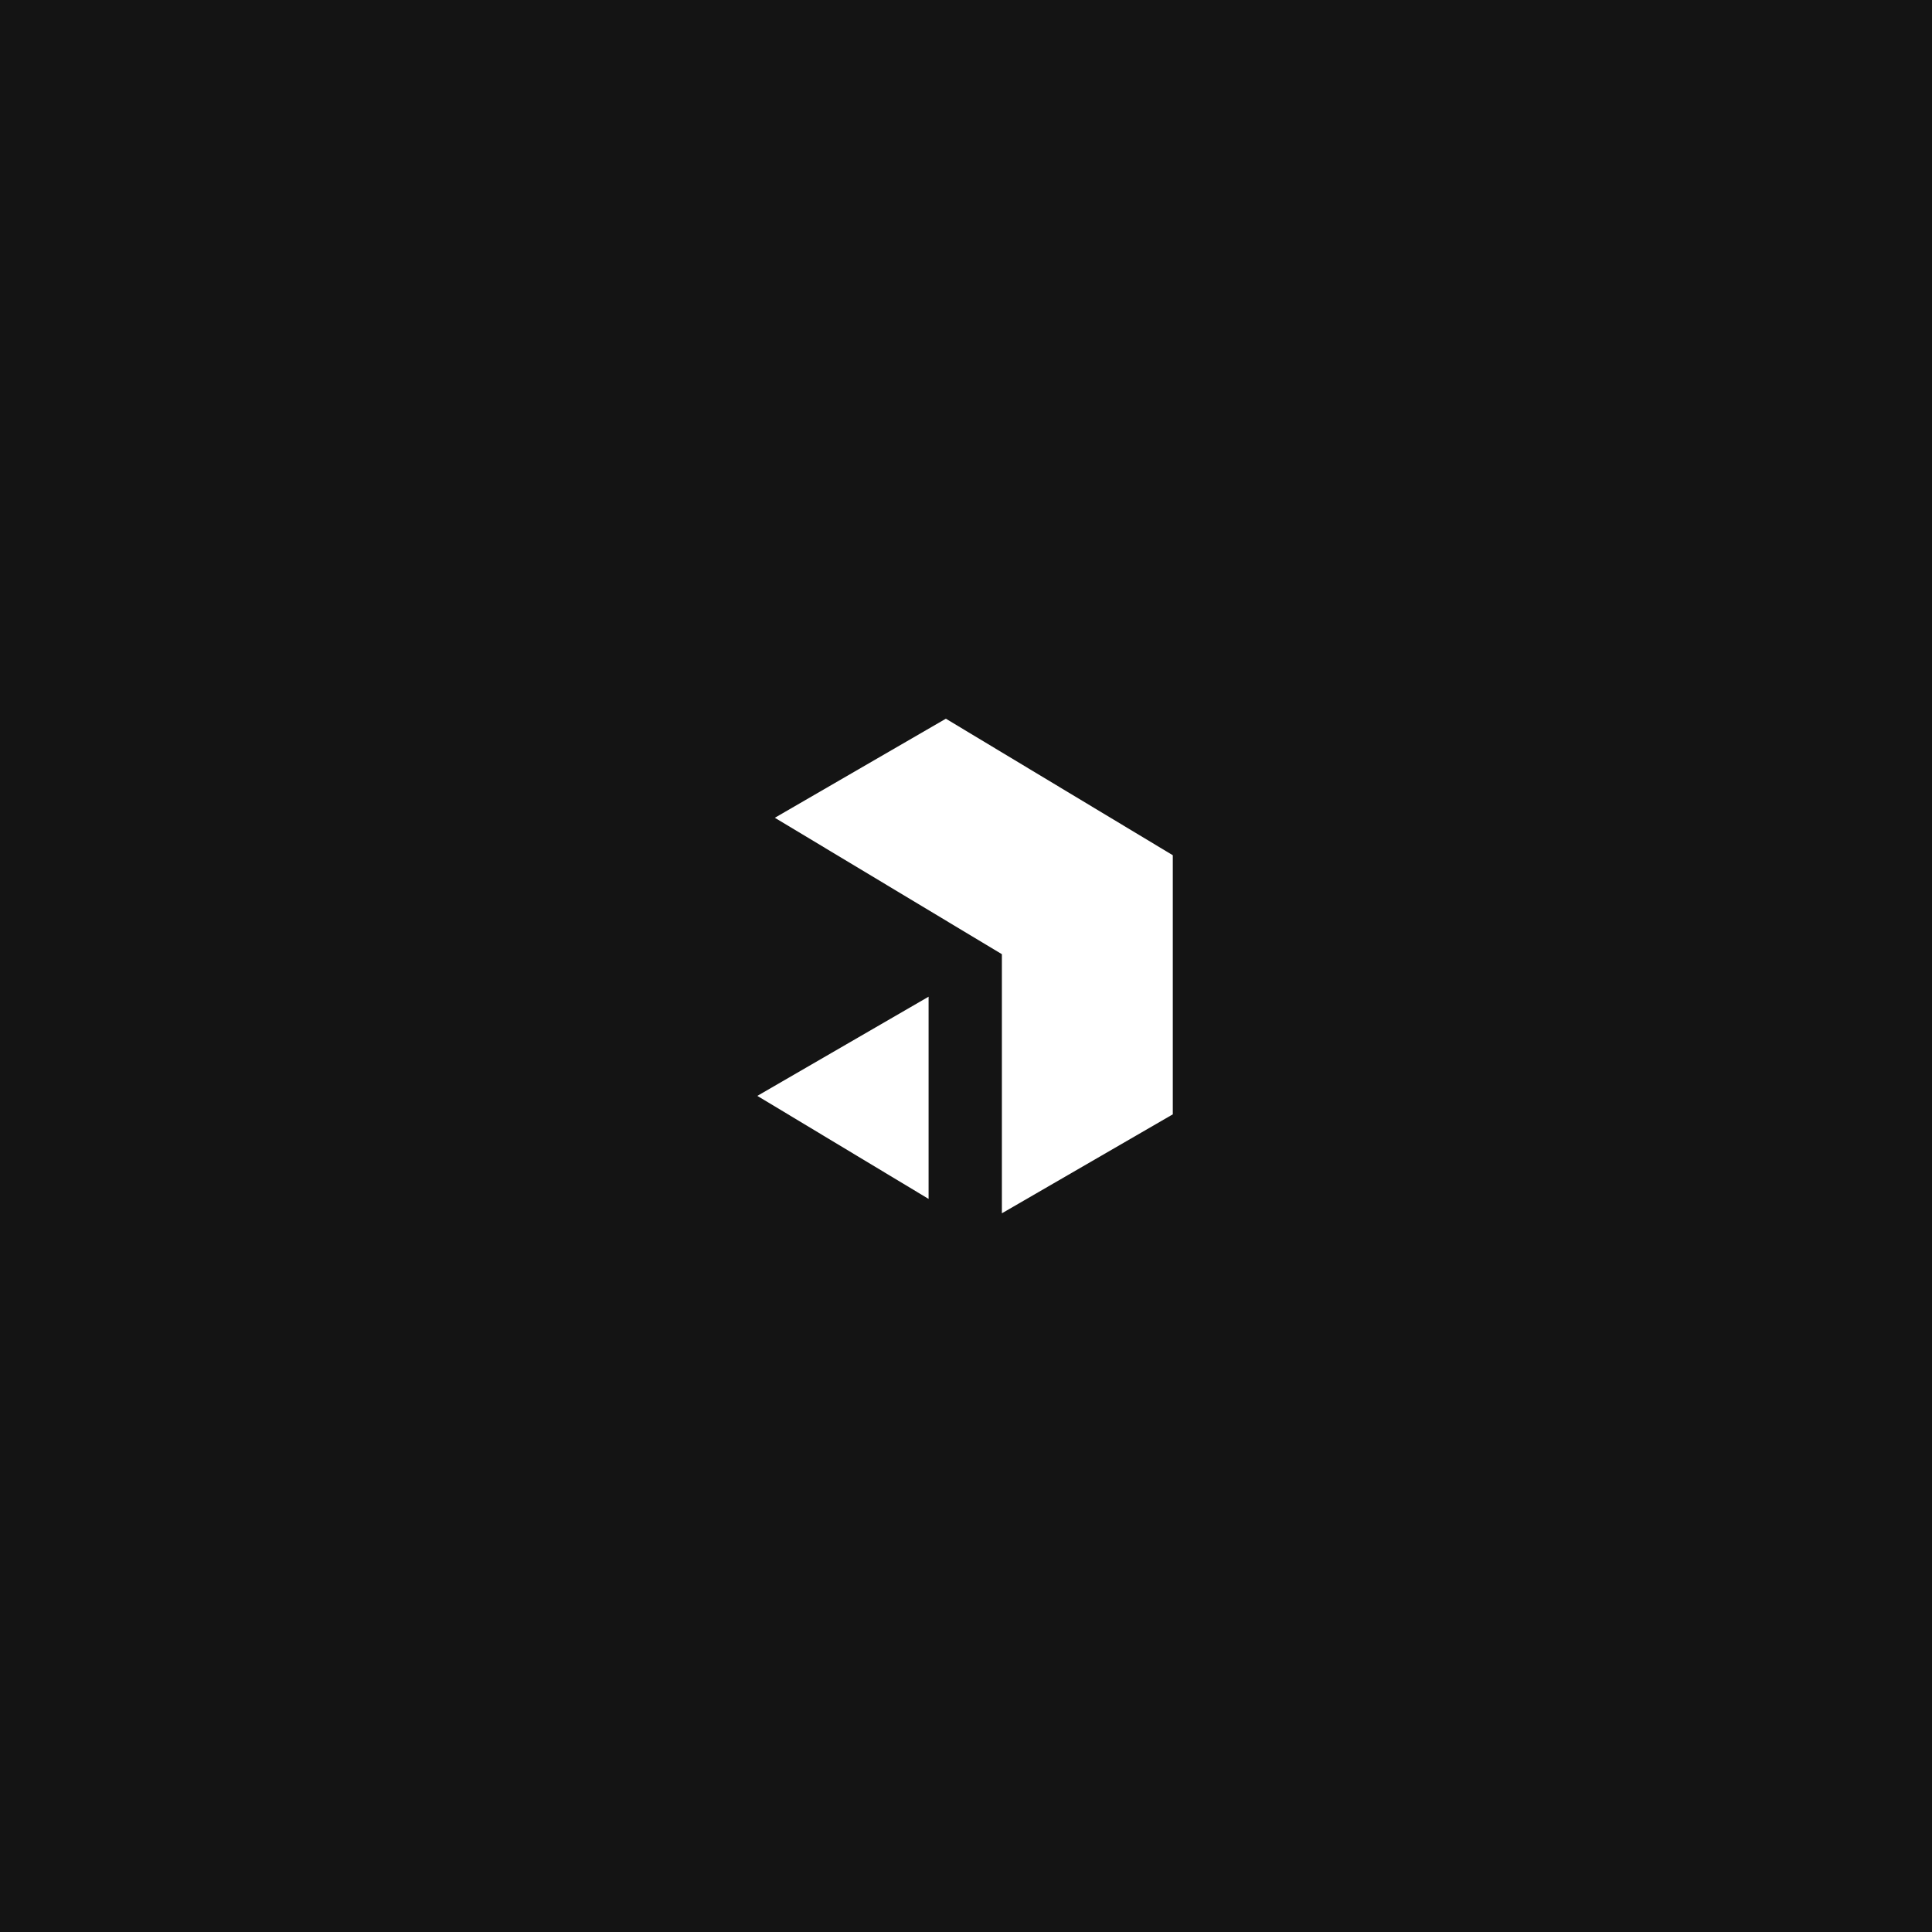 <svg width="500" height="500" viewBox="0 0 500 500" fill="none" xmlns="http://www.w3.org/2000/svg">
<rect width="500" height="500" fill="#141414"/>
<path d="M244.79 186L303.52 221.333V288.389L259.287 314V246.944L200.529 211.64L244.79 186Z" fill="white"/>
<path d="M240.318 310.276V257.945L196 283.613L240.318 310.276Z" fill="white"/>
</svg>
